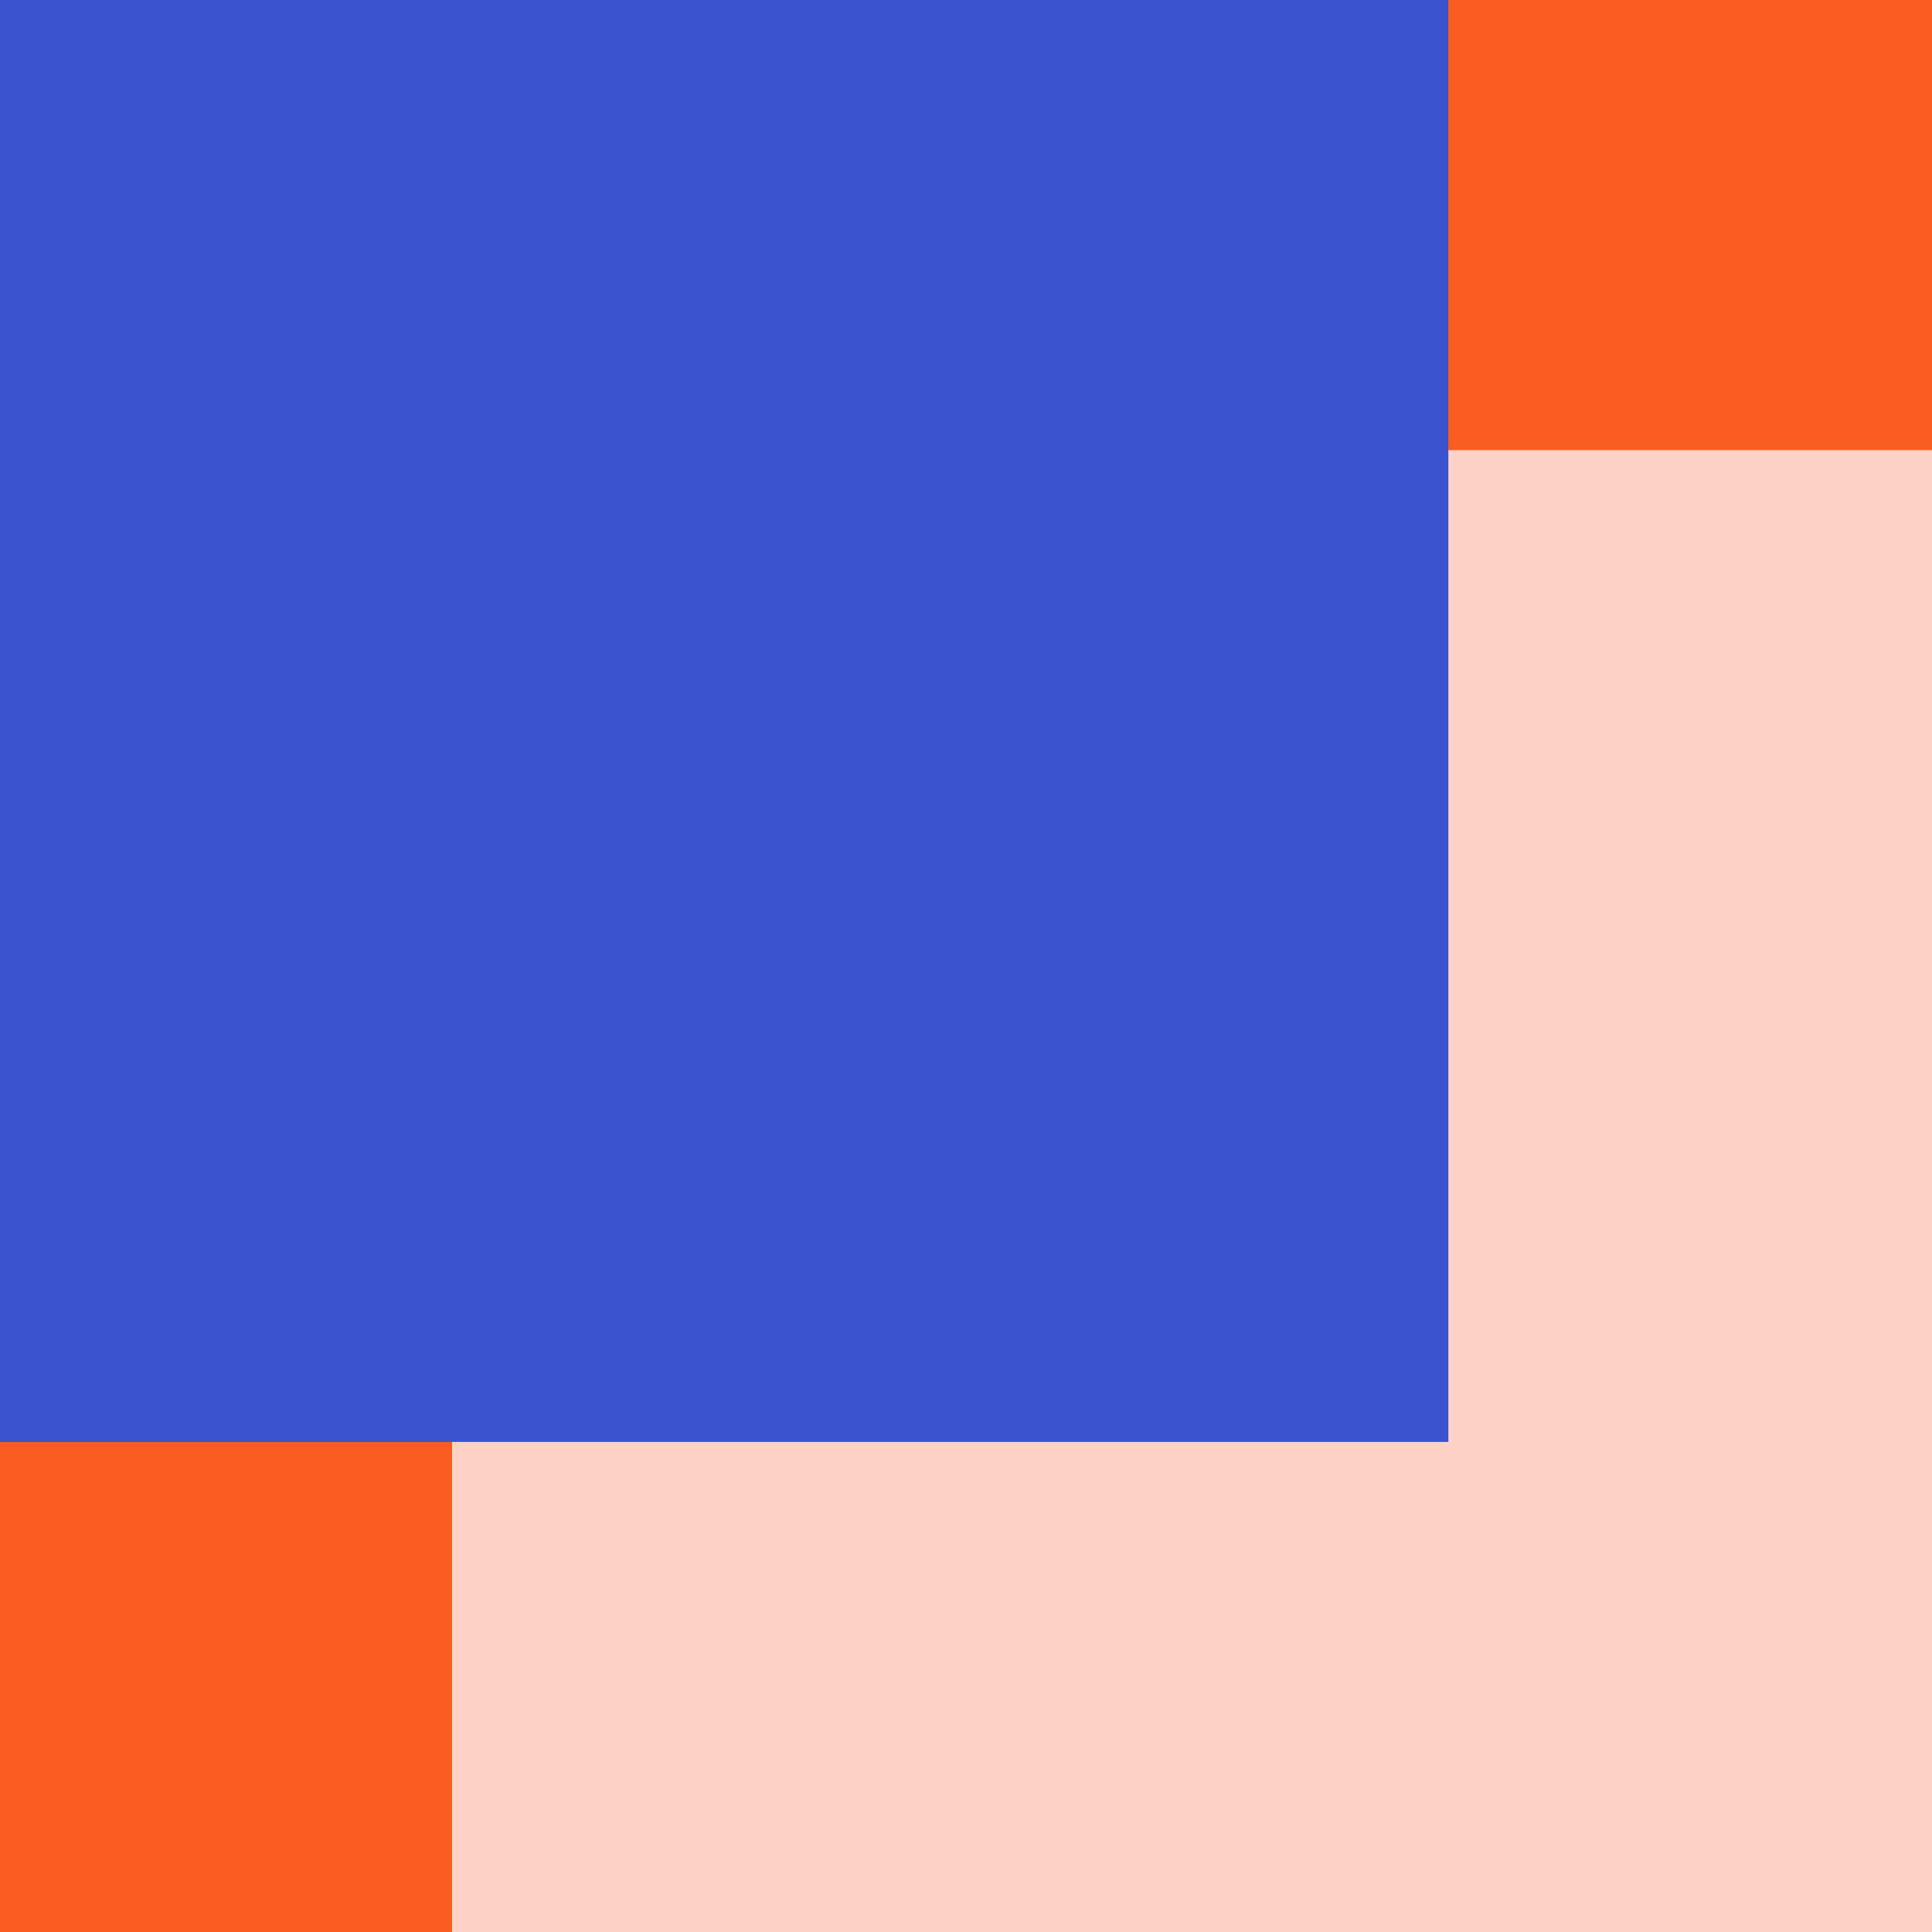 <?xml version="1.0" encoding="utf-8"?>
<!-- Generator: Adobe Illustrator 23.0.4, SVG Export Plug-In . SVG Version: 6.00 Build 0)  -->
<svg version="1.1" id="Layer_1" xmlns="http://www.w3.org/2000/svg" xmlns:xlink="http://www.w3.org/1999/xlink" x="0px" y="0px"
	 viewBox="0 0 300 300" style="enable-background:new 0 0 300 300;" xml:space="preserve">
<style type="text/css">
	.st0{clip-path:url(#SVGID_2_);}
	.st1{clip-path:url(#SVGID_4_);fill:#FB5E20;}
	.st2{clip-path:url(#SVGID_4_);fill:#FCD2C4;}
	.st3{clip-path:url(#SVGID_4_);fill:#3A52CE;}
</style>
<g>
	<defs>
		<rect id="SVGID_1_" x="-0.7" y="-0.6" width="301.1" height="301.1"/>
	</defs>
	<clipPath id="SVGID_2_">
		<use xlink:href="#SVGID_1_"  style="overflow:visible;"/>
	</clipPath>
	<g class="st0">
		<defs>
			<rect id="SVGID_3_" x="-0.6" y="-0.9" width="301" height="301"/>
		</defs>
		<clipPath id="SVGID_4_">
			<use xlink:href="#SVGID_3_"  style="overflow:visible;"/>
		</clipPath>
		<rect x="-2.9" y="-3.4" class="st1" width="306.2" height="306.7"/>
		<rect x="70.2" y="69.9" class="st2" width="233.9" height="234.3"/>
		<rect x="-2.7" y="-2.3" class="st3" width="227.6" height="226.2"/>
	</g>
</g>
</svg>
